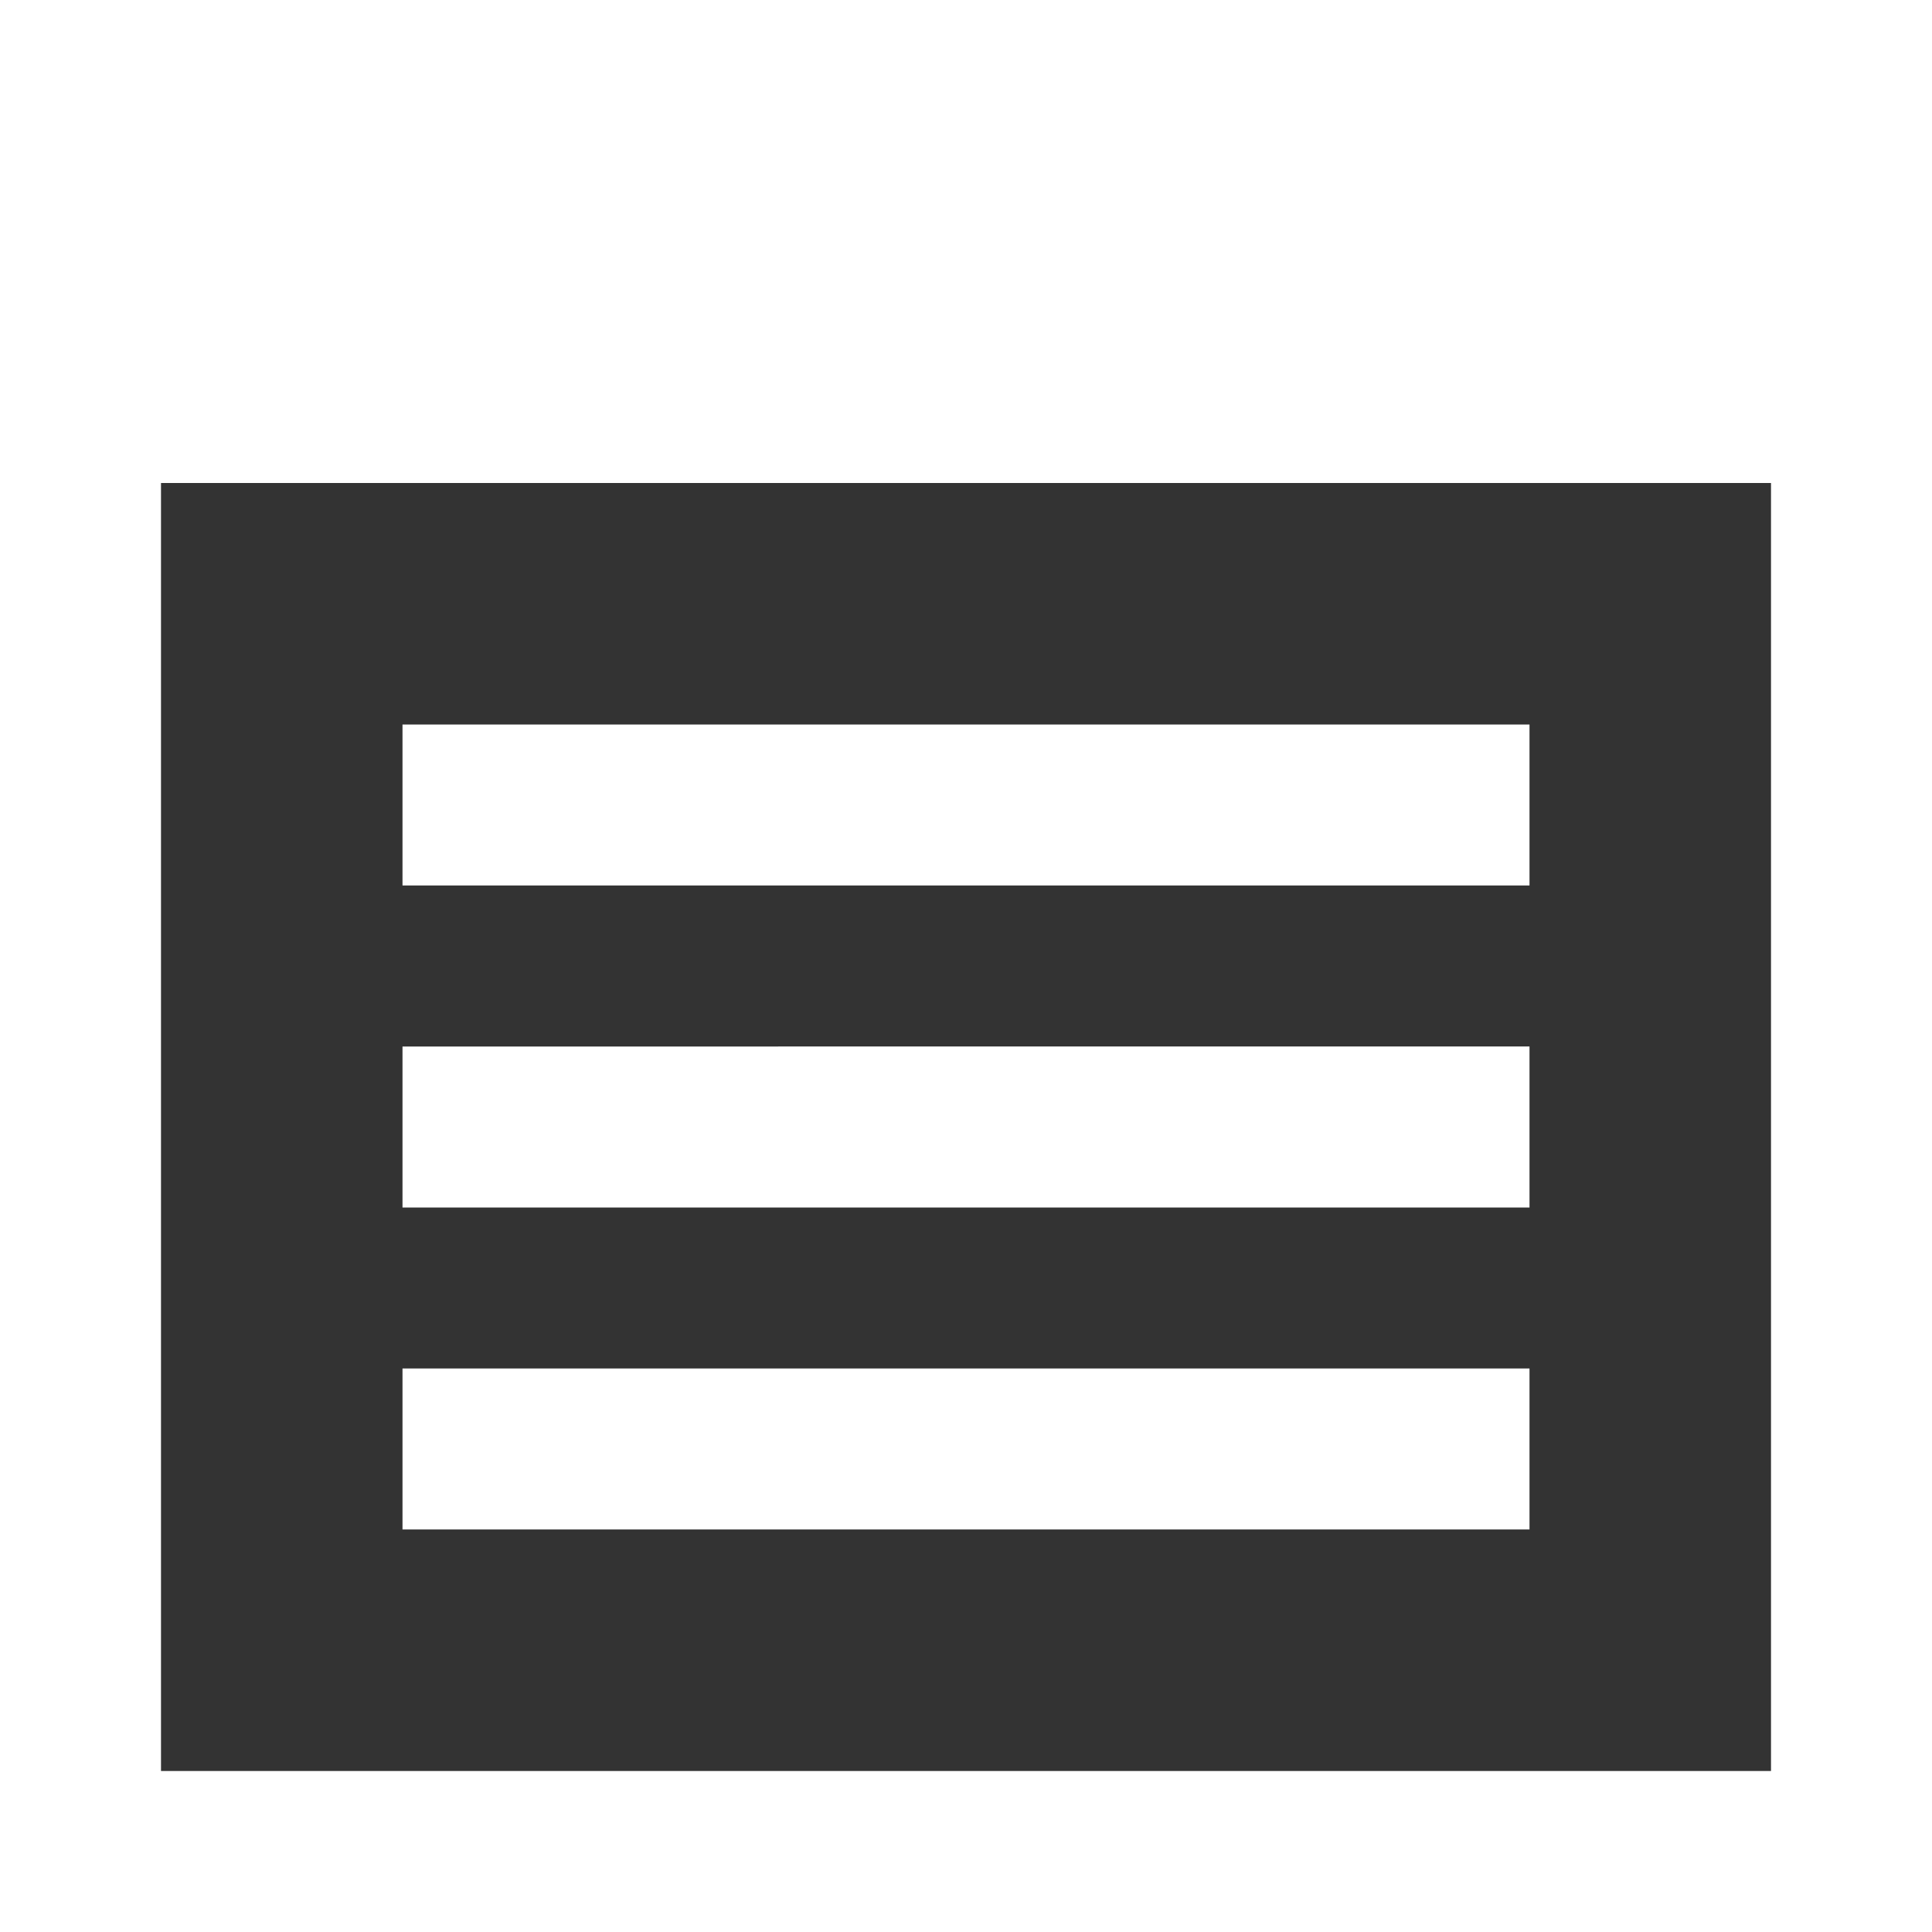 <svg xmlns="http://www.w3.org/2000/svg" width="24" height="24" viewBox="0 0 24 24">
    <rect x="0" y="0" width="24" height="24" fill="#333333" stroke="none"/>
    <path fill="#FFF" fill-rule="nonzero" d="M19 11H5V9h14v2zm0 2H5v2h14v-2zm0 4H5v2h14v-2zm3-11v16H2V6h20zm2-6H0v24h24V0z"/>
</svg>
